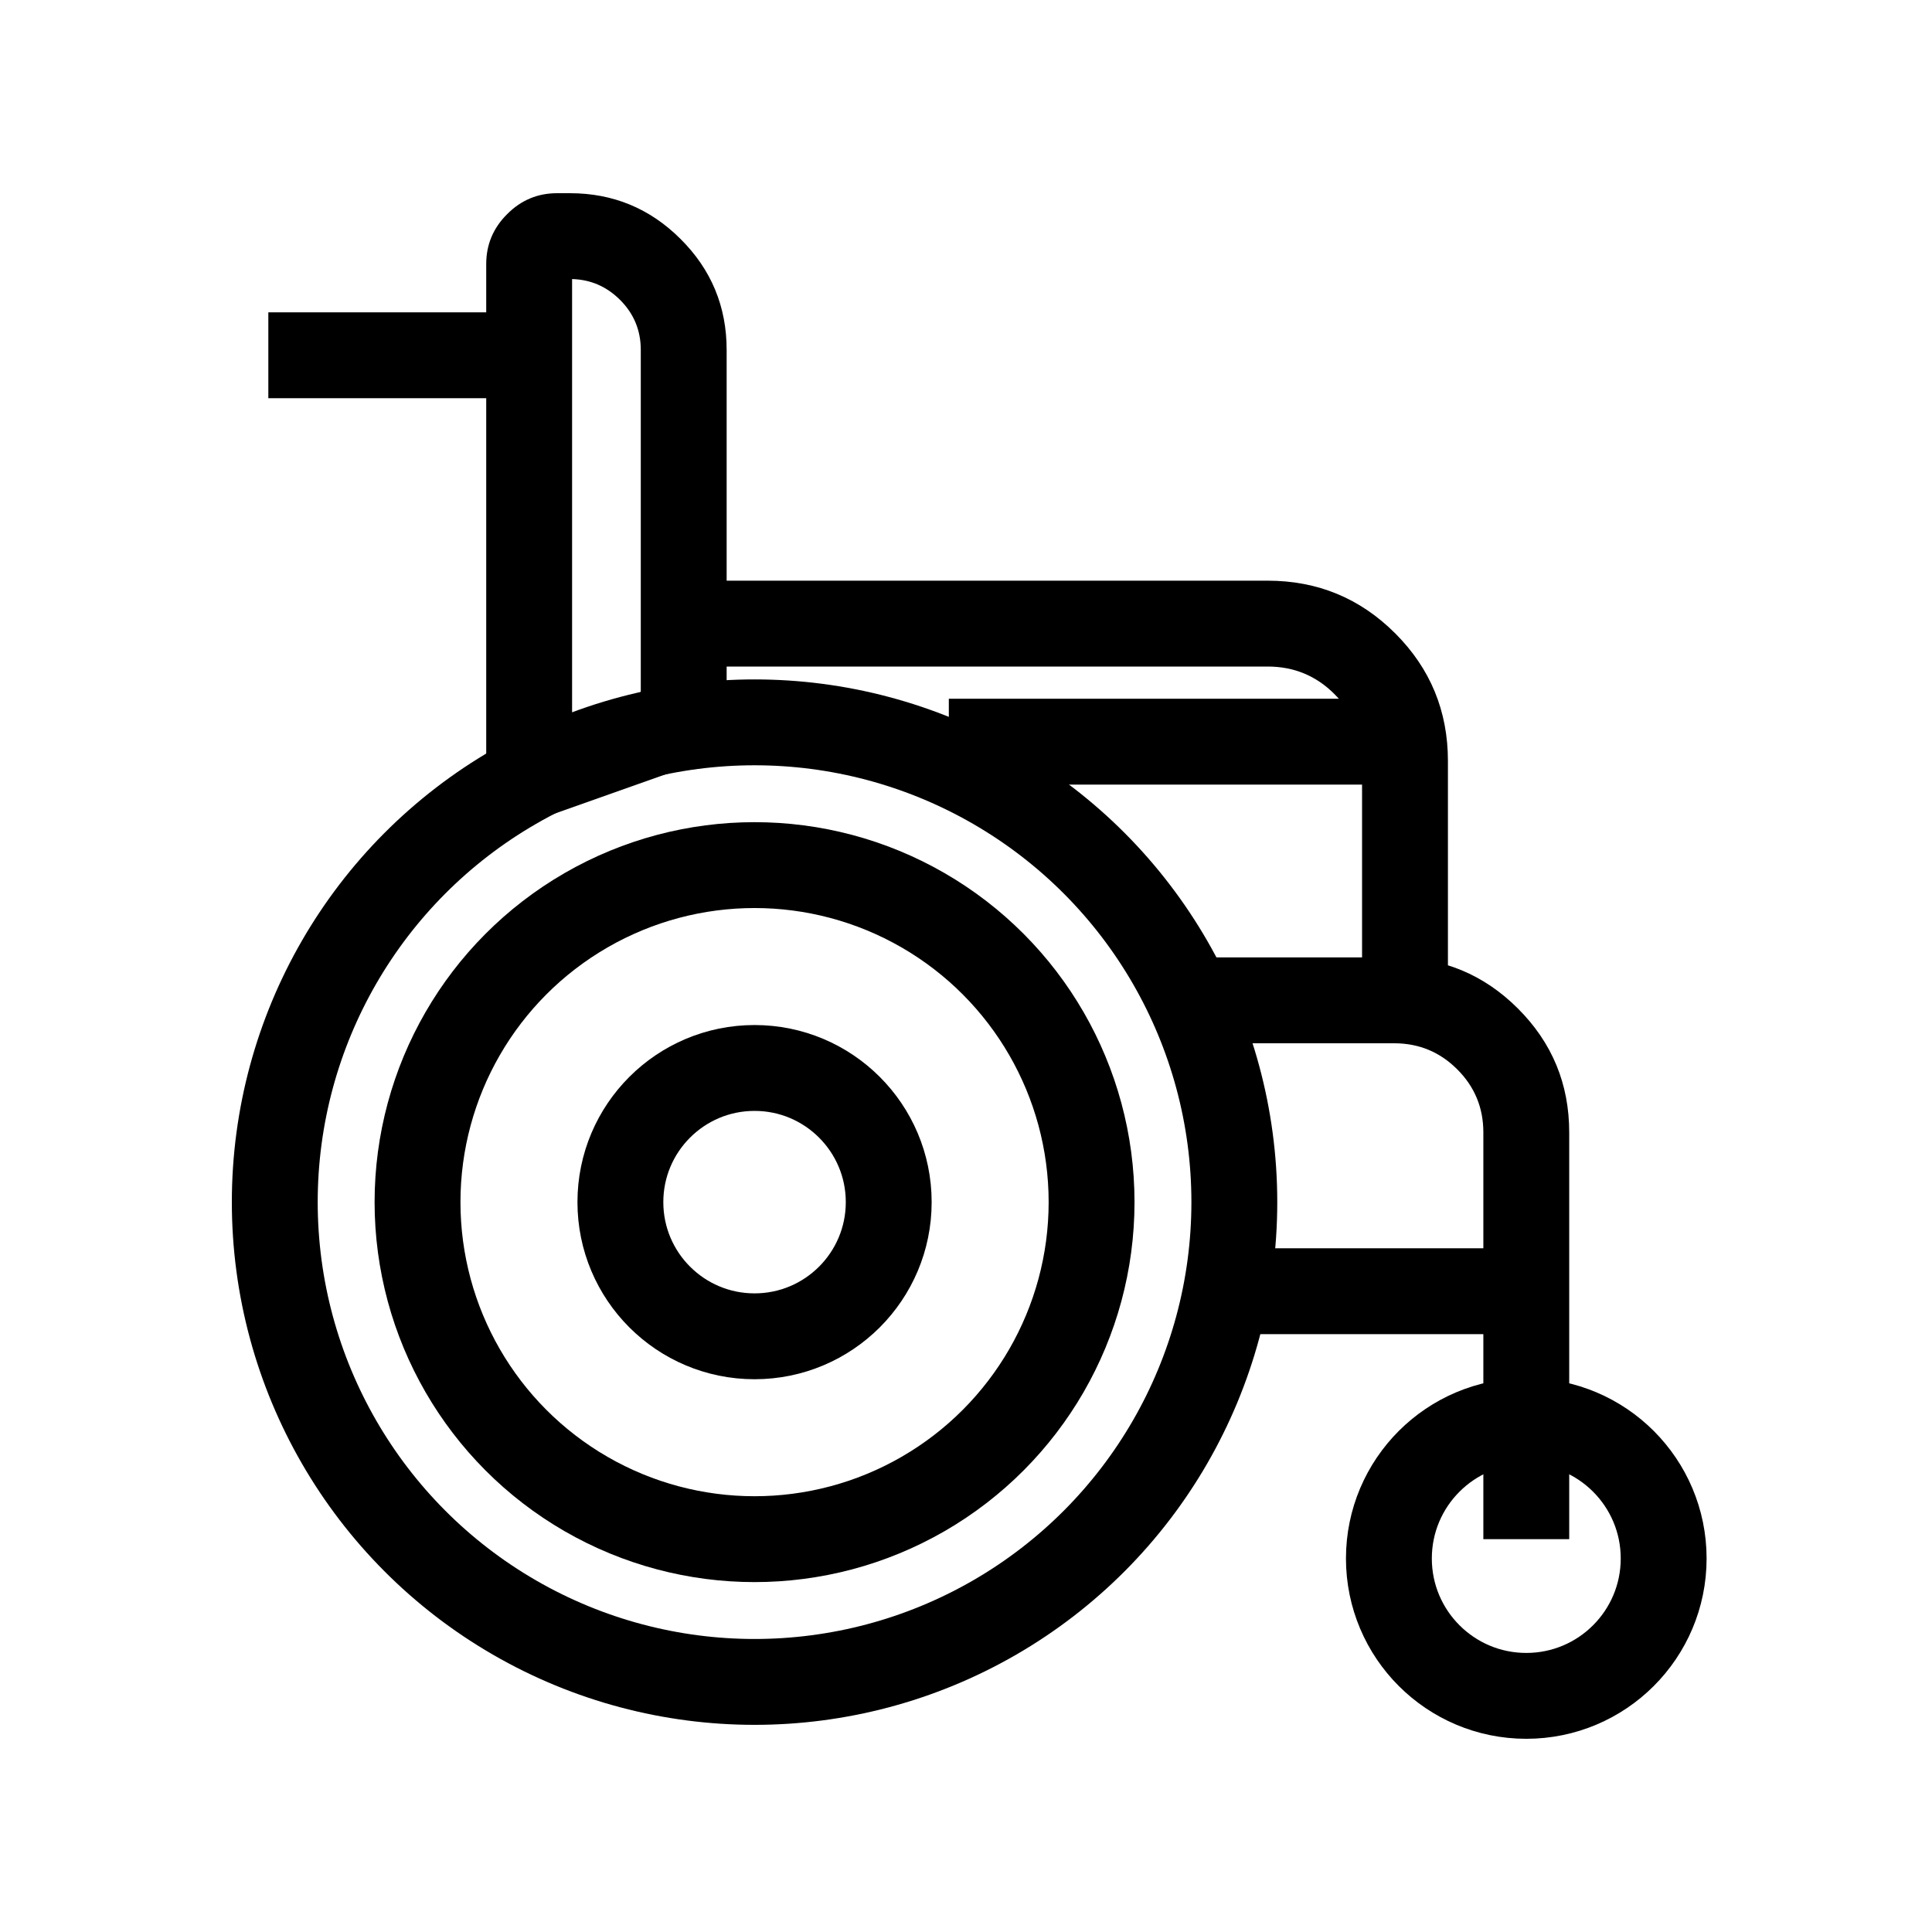 <svg viewBox="0 0 18 18" height="18" width="18" version="1.1" fill="none" xmlns:xlink="http://www.w3.org/1999/xlink" xmlns="http://www.w3.org/2000/svg"><defs><clipPath id="master_svg0_3889_98871"><rect rx="0" height="18" width="18" y="0" x="0"></rect></clipPath></defs><g clip-path="url(#master_svg0_3889_98871)"><g><ellipse style="mix-blend-mode:passthrough" stroke-width="0.8" fill="none" stroke="#000000" stroke-opacity="1" fill-opacity="0" ry="1.25" rx="1.25" cy="11.2" cx="7.03"></ellipse></g><g><ellipse style="mix-blend-mode:passthrough" stroke-width="0.8" fill="none" stroke="#000000" stroke-opacity="1" fill-opacity="0" ry="3.14" rx="3.14" cy="11.2" cx="7.03"></ellipse></g><g><ellipse style="mix-blend-mode:passthrough" stroke-width="0.8" fill="none" stroke="#000000" stroke-opacity="1" fill-opacity="0" ry="4.47" rx="4.47" cy="11.2" cx="7.03"></ellipse></g><g><path style="mix-blend-mode:passthrough" fill-opacity="1" fill="#000000" fill-rule="evenodd" d="M12.69,7.09L12.69,9.23L13.49,9.23L13.49,7.09Q13.49,6.392,12.999,5.901Q12.508,5.41,11.81,5.41L6.4,5.41L6.4,6.21L11.81,6.21Q12.177,6.21,12.433,6.467Q12.69,6.723,12.69,7.09Z"></path></g><g><line style="mix-blend-mode:passthrough" stroke-width="0.8" fill="none" stroke="#000000" stroke-opacity="1" fill-opacity="0" y2="6.91" x2="13.09" y1="6.91" x1="8.84"></line></g><g><path style="mix-blend-mode:passthrough" fill-opacity="1" fill="#000000" fill-rule="evenodd" d="M13.82,10.55L13.82,14.34L14.62,14.34L14.62,10.55Q14.62,9.874,14.143,9.397Q13.666,8.92,12.99,8.92L11.09,8.92L11.09,9.72L12.99,9.72Q13.334,9.72,13.577,9.963Q13.82,10.206,13.82,10.55Z"></path></g><g><line style="mix-blend-mode:passthrough" stroke-width="0.8" fill="none" stroke="#000000" stroke-opacity="1" fill-opacity="0" y2="12.03" x2="14.22" y1="12.03" x1="11.38"></line></g><g><ellipse style="mix-blend-mode:passthrough" stroke-width="0.8" fill="none" stroke="#000000" stroke-opacity="1" fill-opacity="0" ry="1.28" rx="1.28" cy="14.52" cx="14.22"></ellipse></g><g><line style="mix-blend-mode:passthrough" stroke-width="0.8" fill="none" stroke="#000000" stroke-opacity="1" fill-opacity="0" y2="3.31" x2="5.04" y1="3.31" x1="2.5"></line></g><g><path style="mix-blend-mode:passthrough" fill-opacity="1" fill="#000000" fill-rule="evenodd" d="M6.77,6.164L6.77,3.26Q6.77,2.653,6.339,2.225Q5.912,1.8,5.31,1.8L5.19,1.8Q4.919,1.8,4.725,1.995Q4.53,2.189,4.53,2.46L4.53,7.806L6.504,7.107L6.374,6.74L6.77,6.74L6.77,6.74L6.77,6.164L6.77,6.164ZM5.97,6.447L5.97,3.26Q5.97,2.986,5.776,2.793Q5.589,2.607,5.33,2.6L5.33,6.674L5.97,6.447Z"></path></g></g></svg>